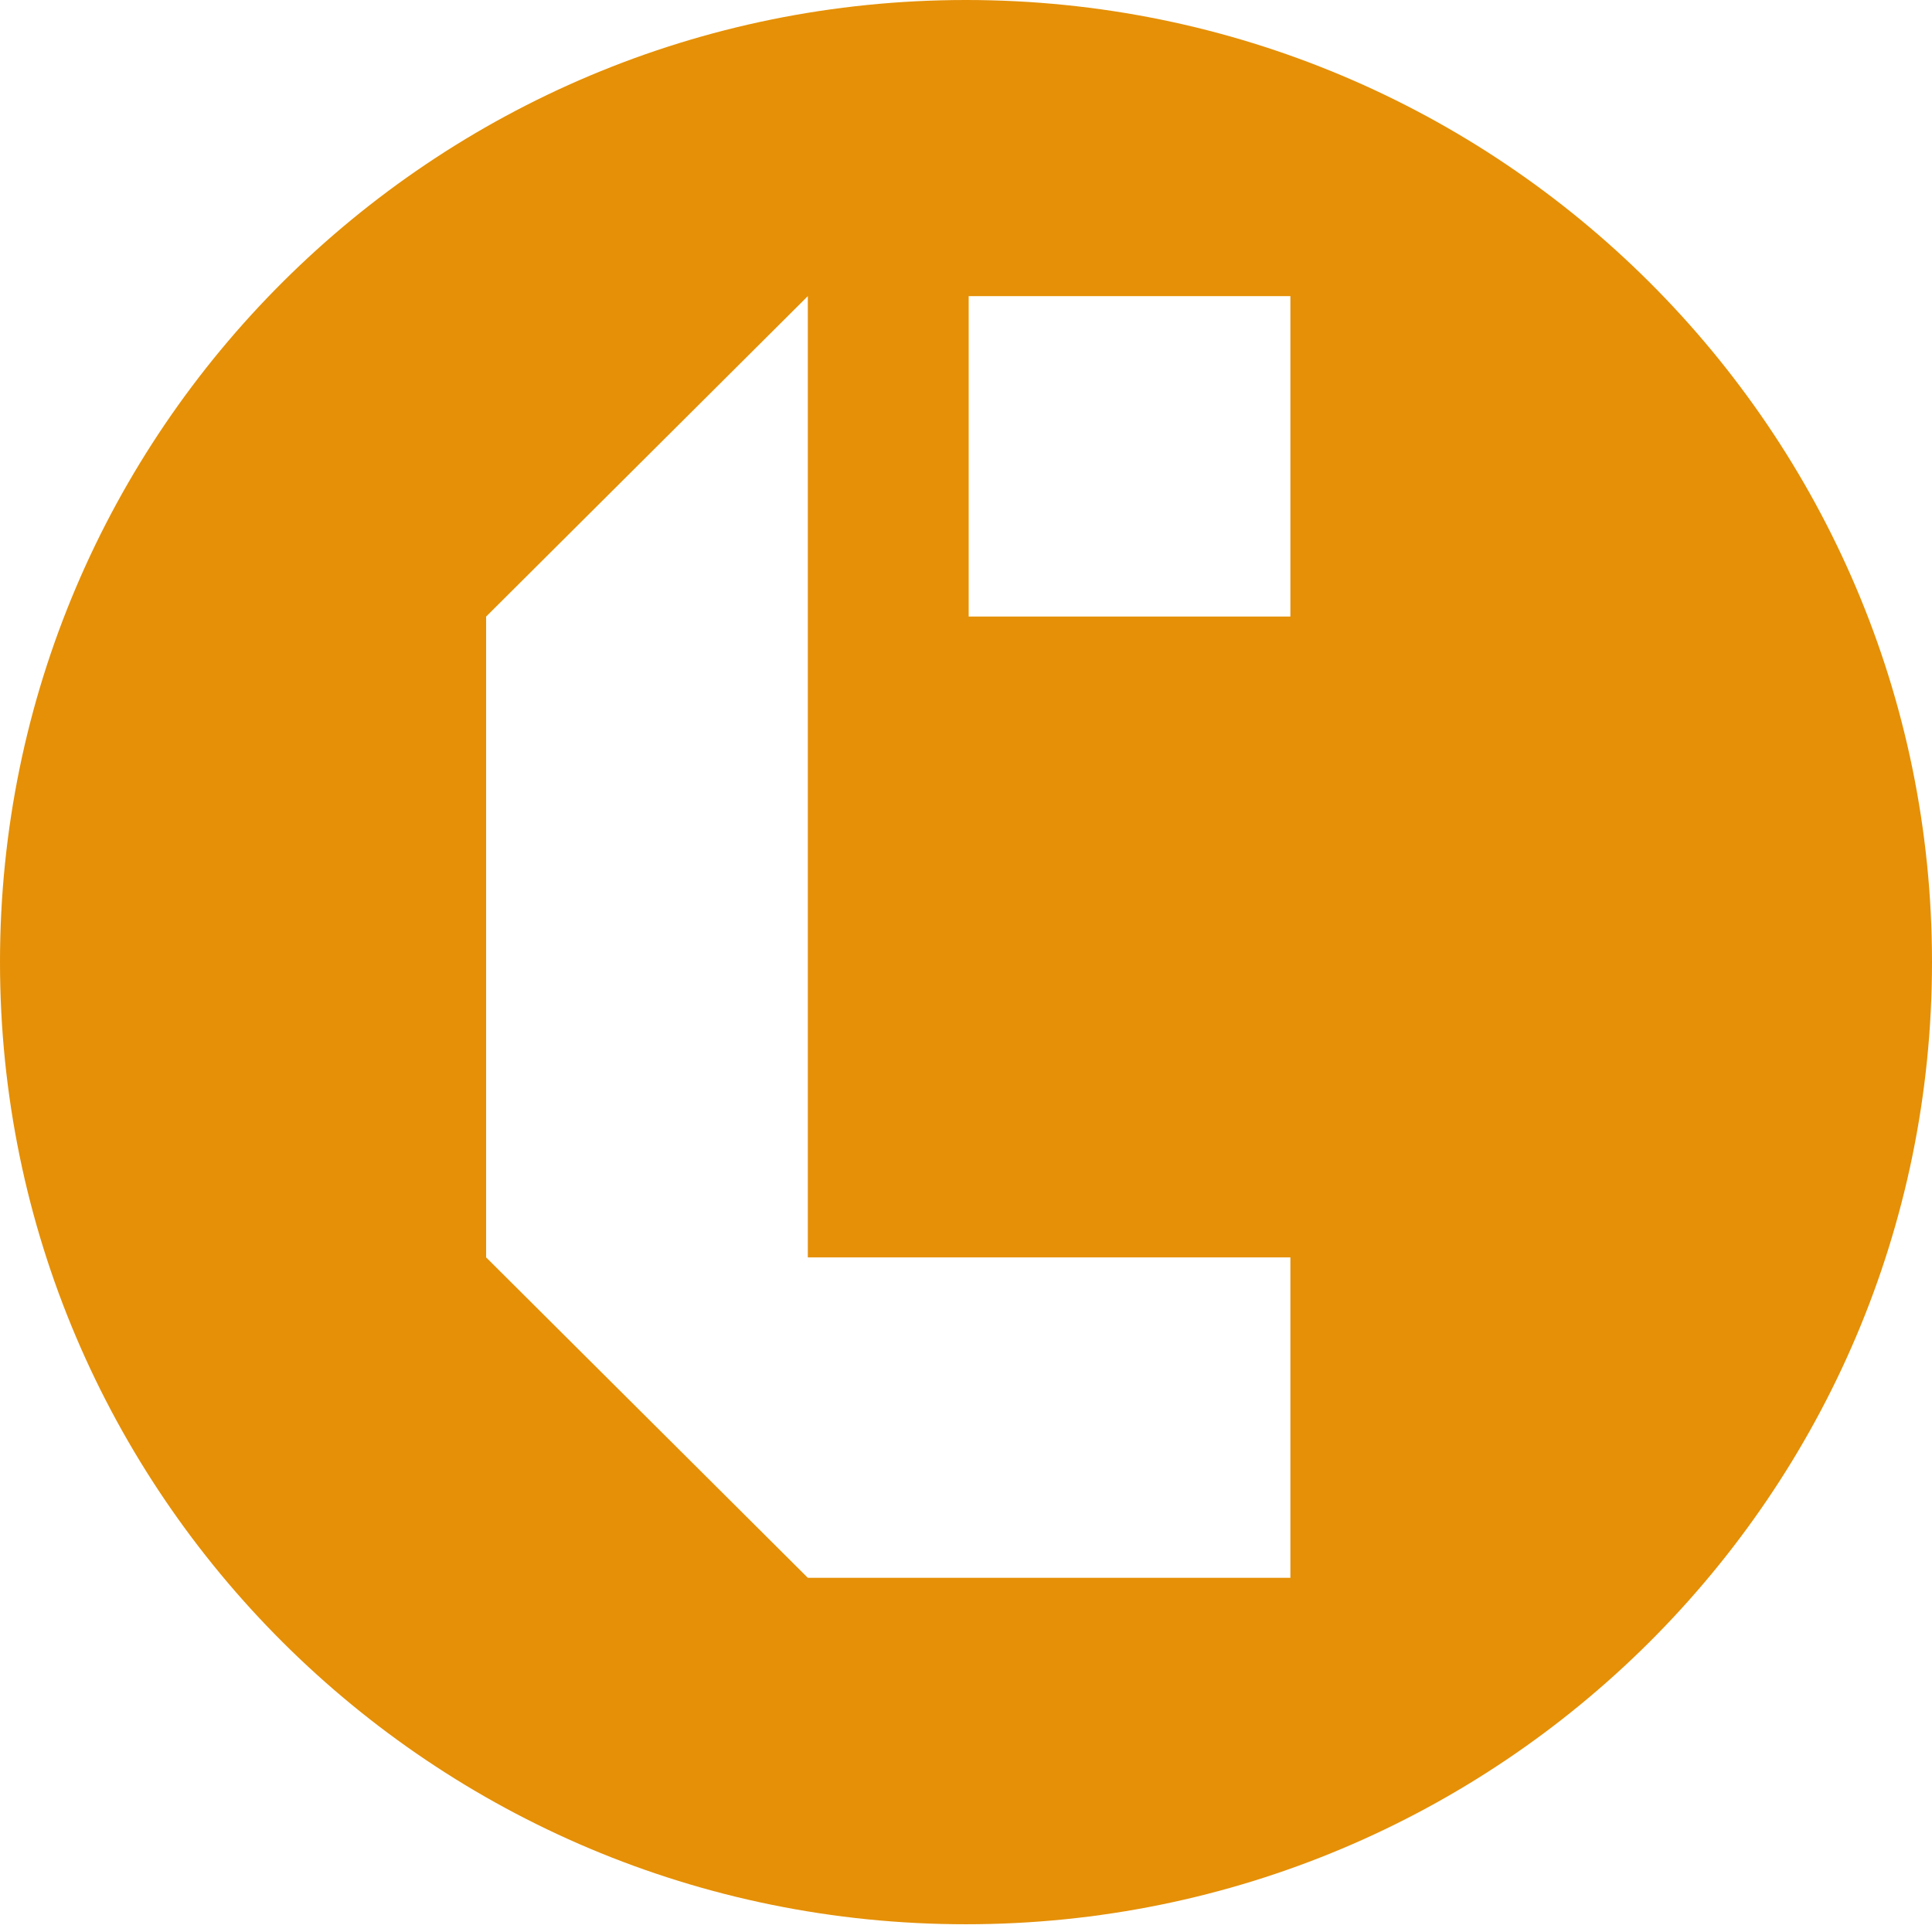 <?xml version="1.0" encoding="UTF-8"?>
<svg xmlns="http://www.w3.org/2000/svg" width="150" height="150" viewBox="0 0 150 150" fill="none">
  <path d="M75 0C33.579 0 0 33.444 0 74.7C0 115.955 33.579 149.399 75 149.399C116.421 149.399 150 115.955 150 74.7C150 33.444 116.421 0 75 0ZM100.186 47.87H75.208V22.992H100.186V47.87ZM100.186 122.501H62.72L37.742 97.623V47.87L62.72 22.992V97.623H100.186V122.501Z" fill="#E59007"></path>
</svg>
